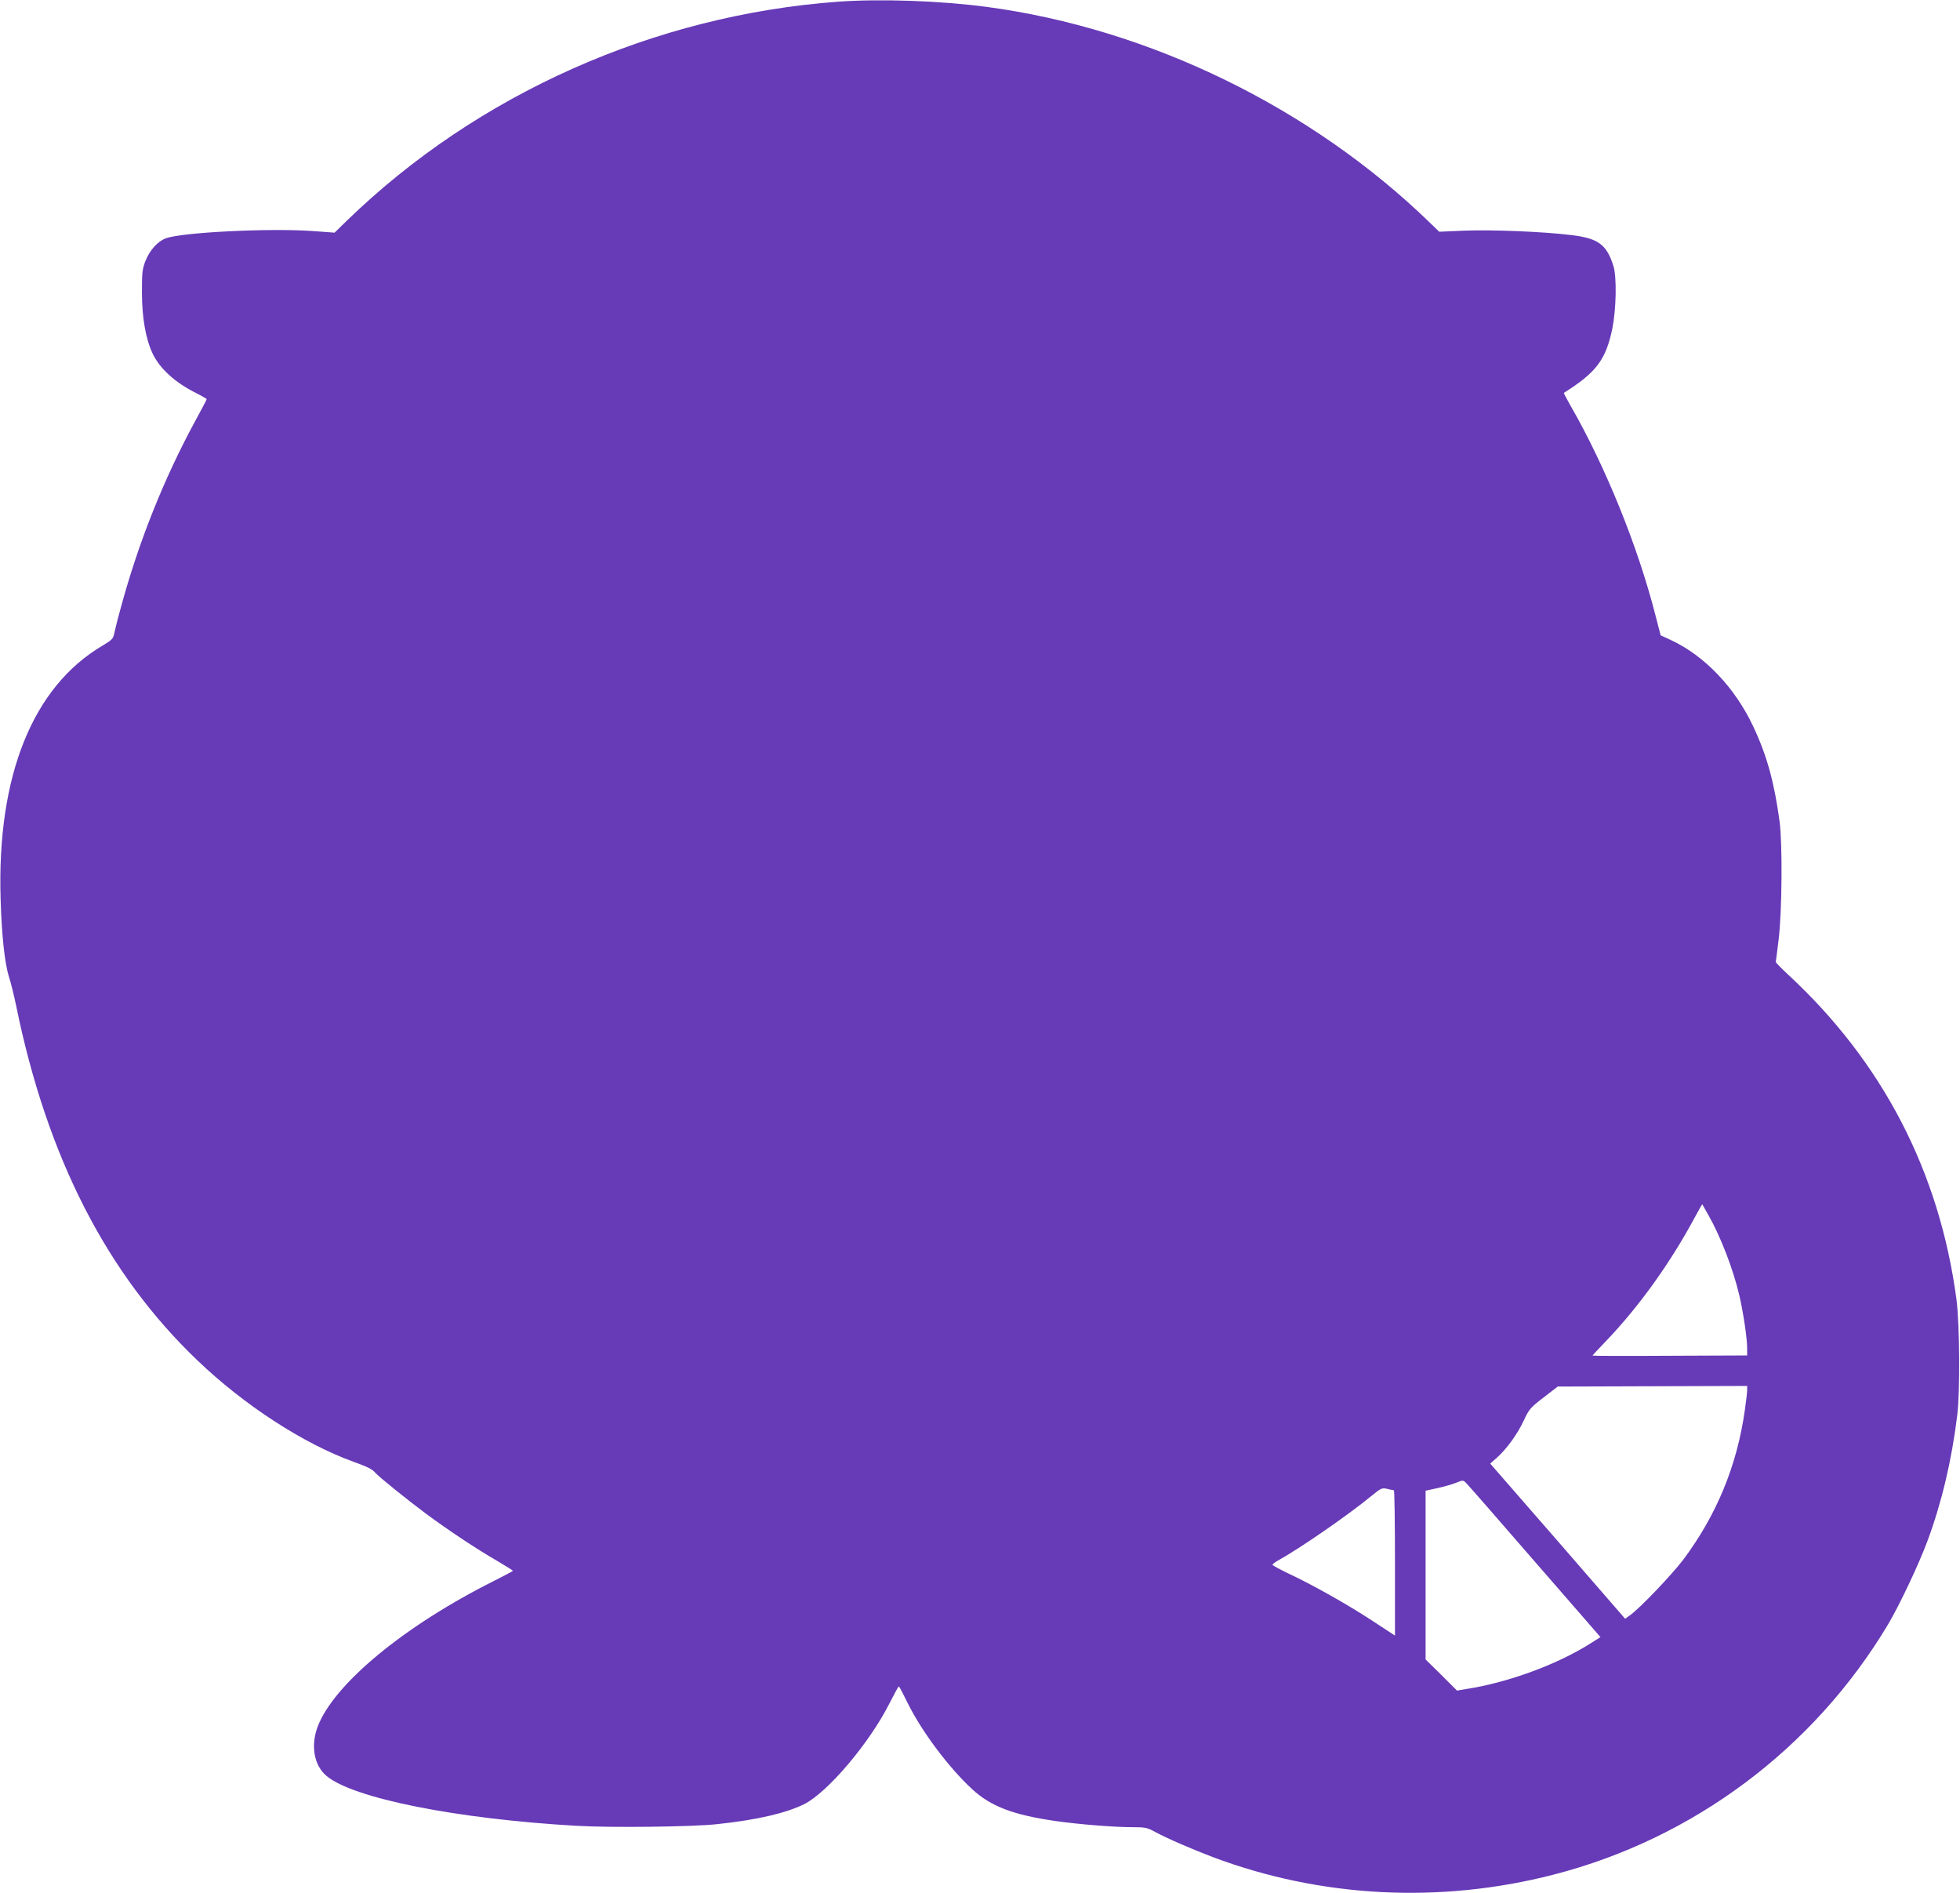 <?xml version="1.0" standalone="no"?>
<!DOCTYPE svg PUBLIC "-//W3C//DTD SVG 20010904//EN"
 "http://www.w3.org/TR/2001/REC-SVG-20010904/DTD/svg10.dtd">
<svg version="1.0" xmlns="http://www.w3.org/2000/svg"
 width="1280pt" height="1236pt" viewBox="0 0 1280 1236"
 preserveAspectRatio="xMidYMid meet">
<g transform="translate(0,1236) scale(0.1,-0.1)"
fill="#673ab7" stroke="none">
<path d="M5475 12349 c-1200 -87 -2358 -603 -3210 -1430 l-80 -78 -150 11
c-283 19 -847 -9 -952 -48 -54 -20 -105 -77 -134 -150 -20 -52 -22 -76 -22
-204 0 -161 24 -301 69 -397 47 -99 145 -189 282 -258 40 -20 72 -39 72 -41 0
-3 -32 -64 -72 -137 -208 -382 -375 -801 -491 -1232 -20 -71 -38 -146 -42
-165 -6 -30 -16 -40 -73 -74 -458 -268 -693 -851 -668 -1656 7 -241 27 -420
55 -510 12 -36 33 -121 47 -189 202 -988 591 -1747 1183 -2313 306 -293 693
-544 1019 -662 88 -31 124 -49 142 -71 21 -25 208 -176 333 -269 145 -107 325
-227 460 -305 59 -35 107 -65 107 -67 0 -2 -55 -31 -122 -65 -588 -294 -1049
-675 -1154 -954 -46 -124 -23 -252 58 -320 173 -146 848 -281 1633 -326 224
-13 761 -7 920 11 262 28 449 72 568 131 153 78 423 396 554 654 32 63 60 115
63 114 3 0 29 -50 59 -111 90 -182 266 -418 420 -560 121 -112 268 -168 546
-208 158 -22 378 -40 506 -40 76 0 92 -3 141 -30 77 -42 241 -113 378 -165
704 -265 1483 -306 2225 -115 913 235 1699 822 2184 1632 76 128 202 394 259
548 92 248 158 525 194 820 19 156 16 592 -5 755 -111 835 -483 1552 -1102
2124 -44 41 -79 77 -78 80 1 3 9 71 19 151 22 184 25 618 6 765 -35 257 -82
430 -172 621 -119 254 -317 462 -538 565 l-67 31 -34 131 c-114 447 -326 972
-556 1371 -25 44 -44 80 -42 81 212 133 275 217 317 422 25 127 29 333 7 405
-44 141 -99 182 -274 203 -185 23 -522 36 -701 29 l-163 -7 -62 60 c-776 752
-1831 1266 -2893 1408 -302 40 -695 54 -969 34z m5680 -7919 c82 -144 163
-354 204 -528 25 -108 51 -278 51 -344 l0 -48 -505 -2 c-278 -2 -505 -1 -505
1 0 2 42 47 93 100 213 223 418 509 578 808 24 45 45 81 46 80 1 -1 18 -31 38
-67z m255 -1147 c0 -15 -7 -73 -15 -129 -51 -363 -184 -685 -402 -977 -75 -99
-287 -321 -349 -364 l-31 -22 -440 507 -441 506 43 38 c63 56 133 151 176 243
35 75 44 85 130 151 l92 71 619 2 618 2 0 -28z m-1405 -1098 c225 -259 417
-480 428 -492 l19 -22 -57 -36 c-218 -140 -542 -260 -820 -303 l-60 -10 -102
102 -103 101 0 551 0 551 78 17 c42 9 97 25 122 35 44 18 45 18 66 -3 12 -12
205 -232 429 -491z m-902 445 c4 0 7 -214 7 -475 l0 -474 -145 95 c-163 107
-390 235 -548 309 -58 28 -106 54 -107 58 0 4 14 16 31 25 145 80 461 298 613
423 65 53 71 56 105 48 20 -5 39 -9 44 -9z"/>
</g>
</svg>
